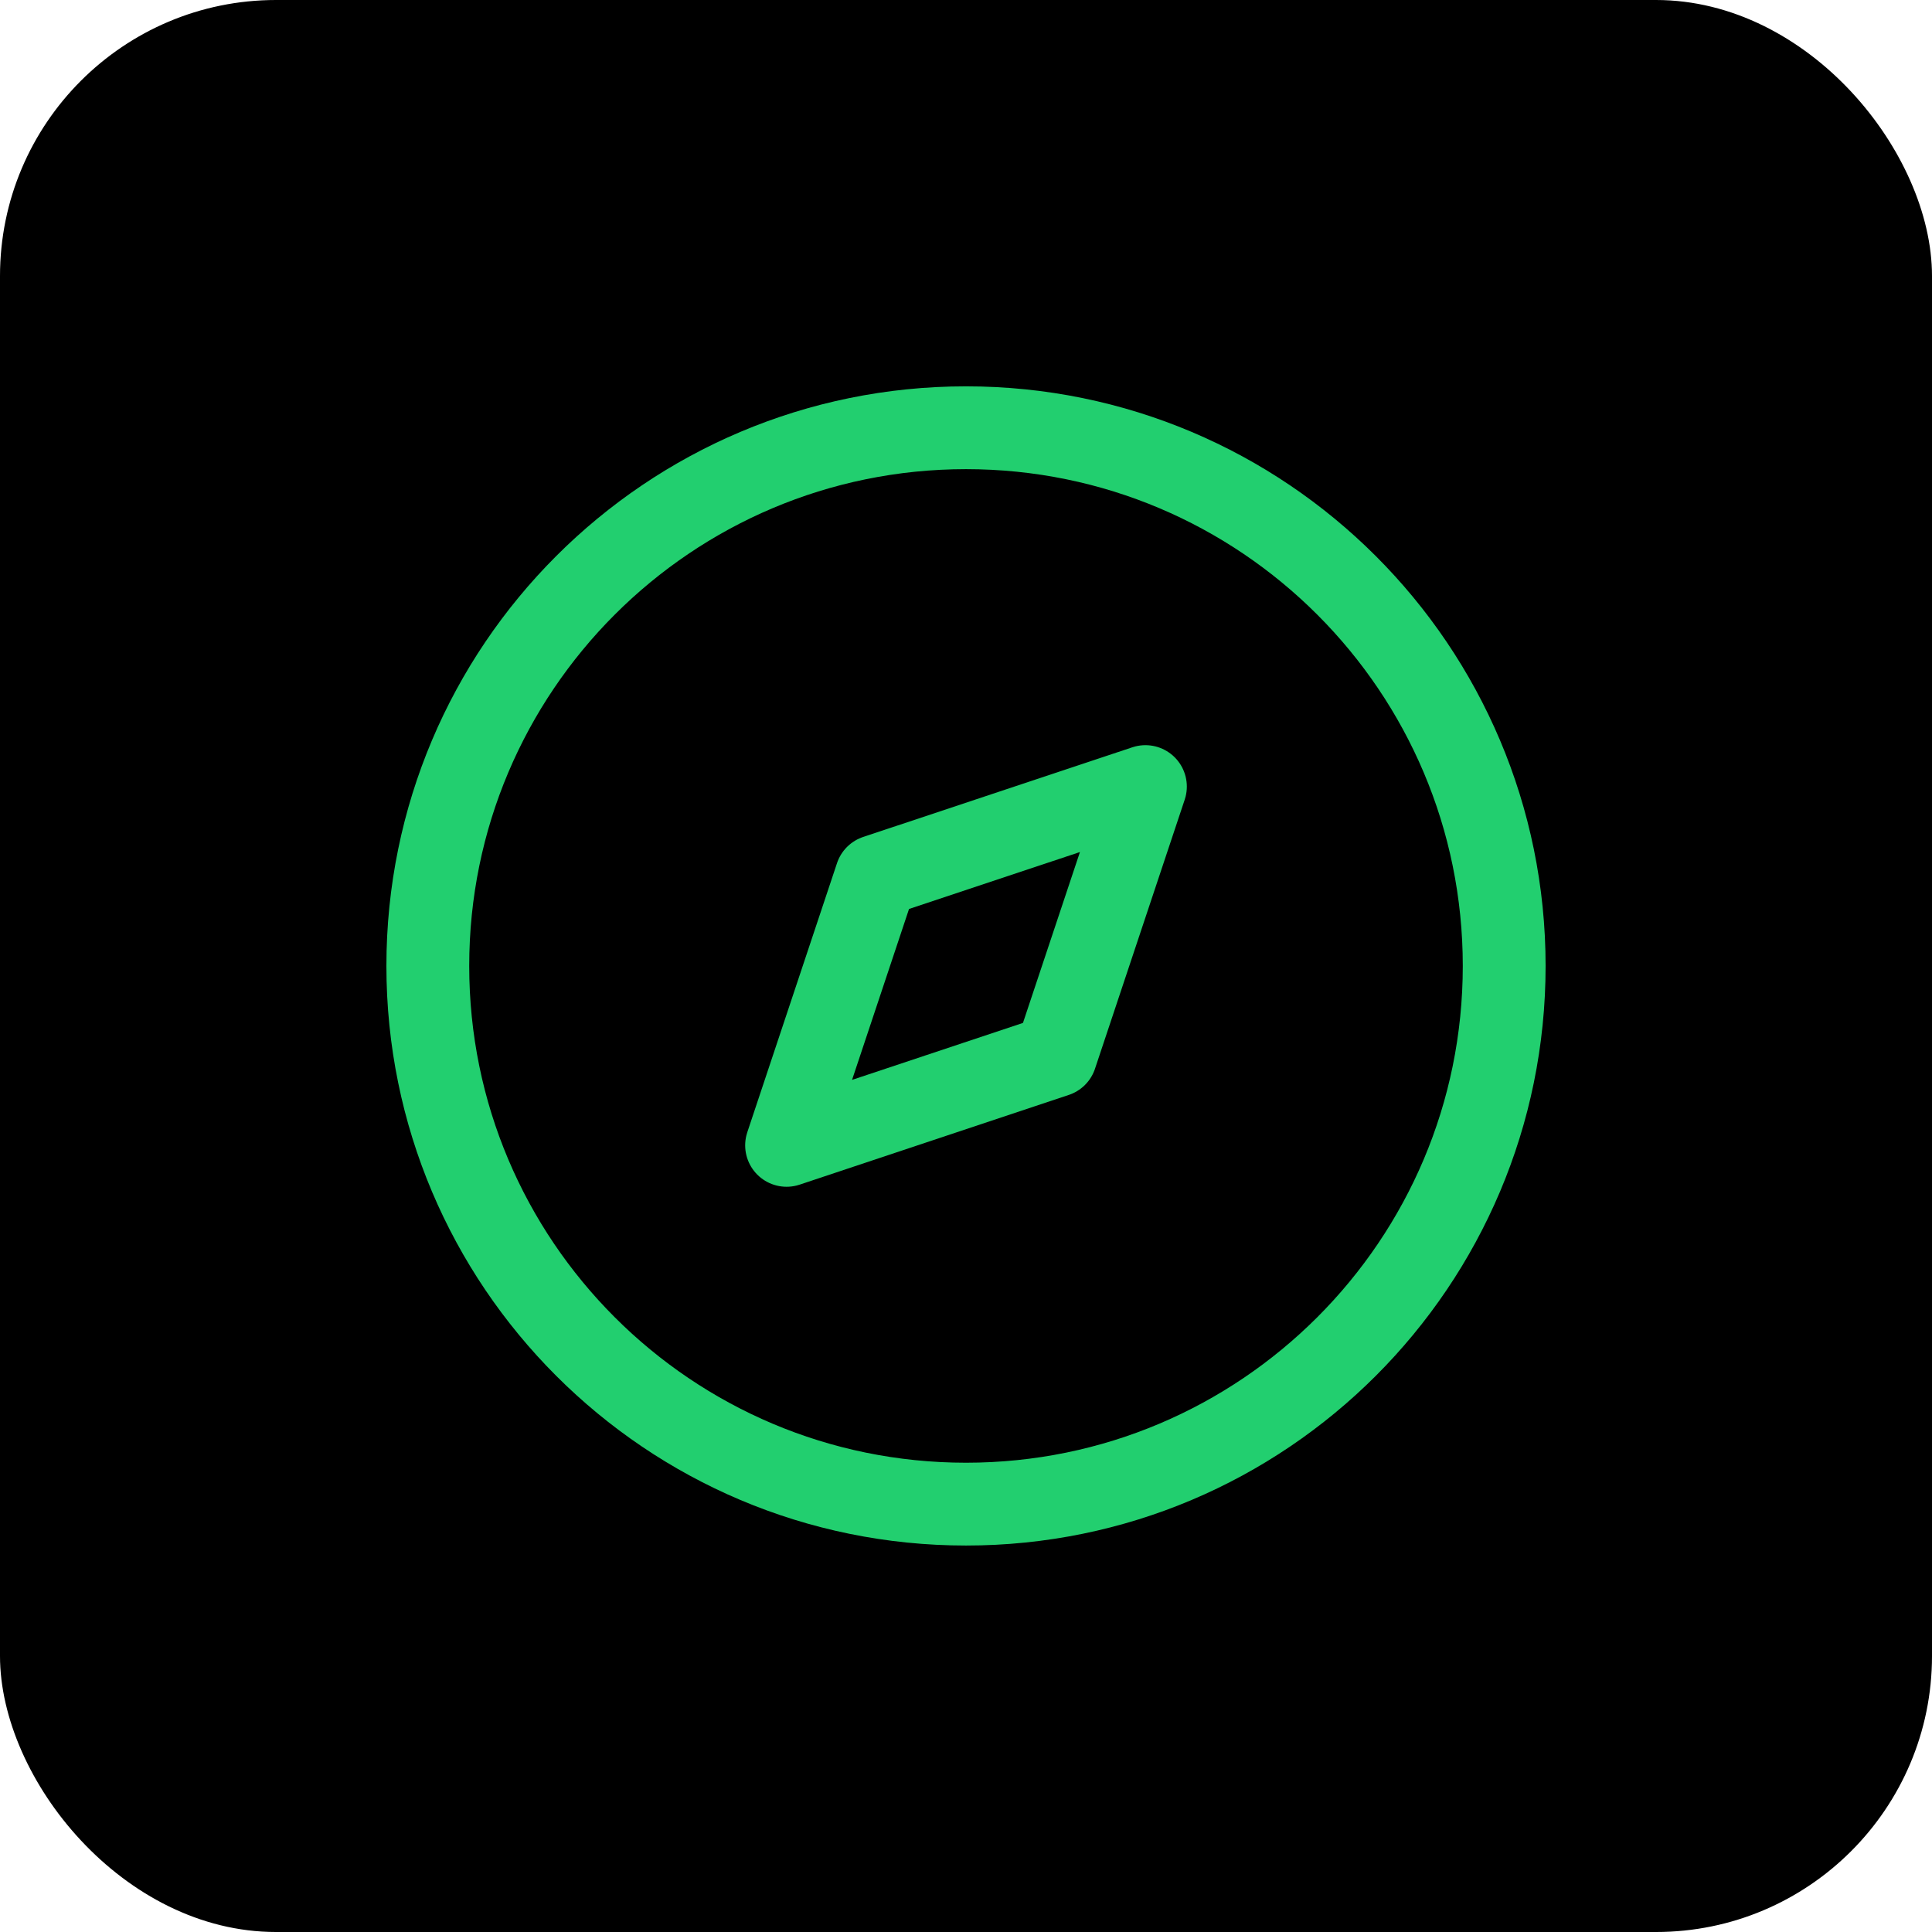 <?xml version="1.0" encoding="UTF-8"?> <svg xmlns="http://www.w3.org/2000/svg" width="30" height="30" viewBox="0 0 30 30" fill="none"><rect width="30" height="30" rx="4.286" fill="black"></rect><path d="M15 23.356C19.616 23.356 23.357 19.615 23.357 14.999C23.357 10.384 19.616 6.642 15 6.642C10.384 6.642 6.643 10.384 6.643 14.999C6.643 19.615 10.384 23.356 15 23.356Z" stroke="#22CF6F" stroke-width="1.286" stroke-linecap="round" stroke-linejoin="round"></path><path d="M17.786 12.214L16.393 16.392L12.214 17.785L13.607 13.606L17.786 12.214Z" stroke="#22CF6F" stroke-width="1.286" stroke-linecap="round" stroke-linejoin="round"></path></svg> 
